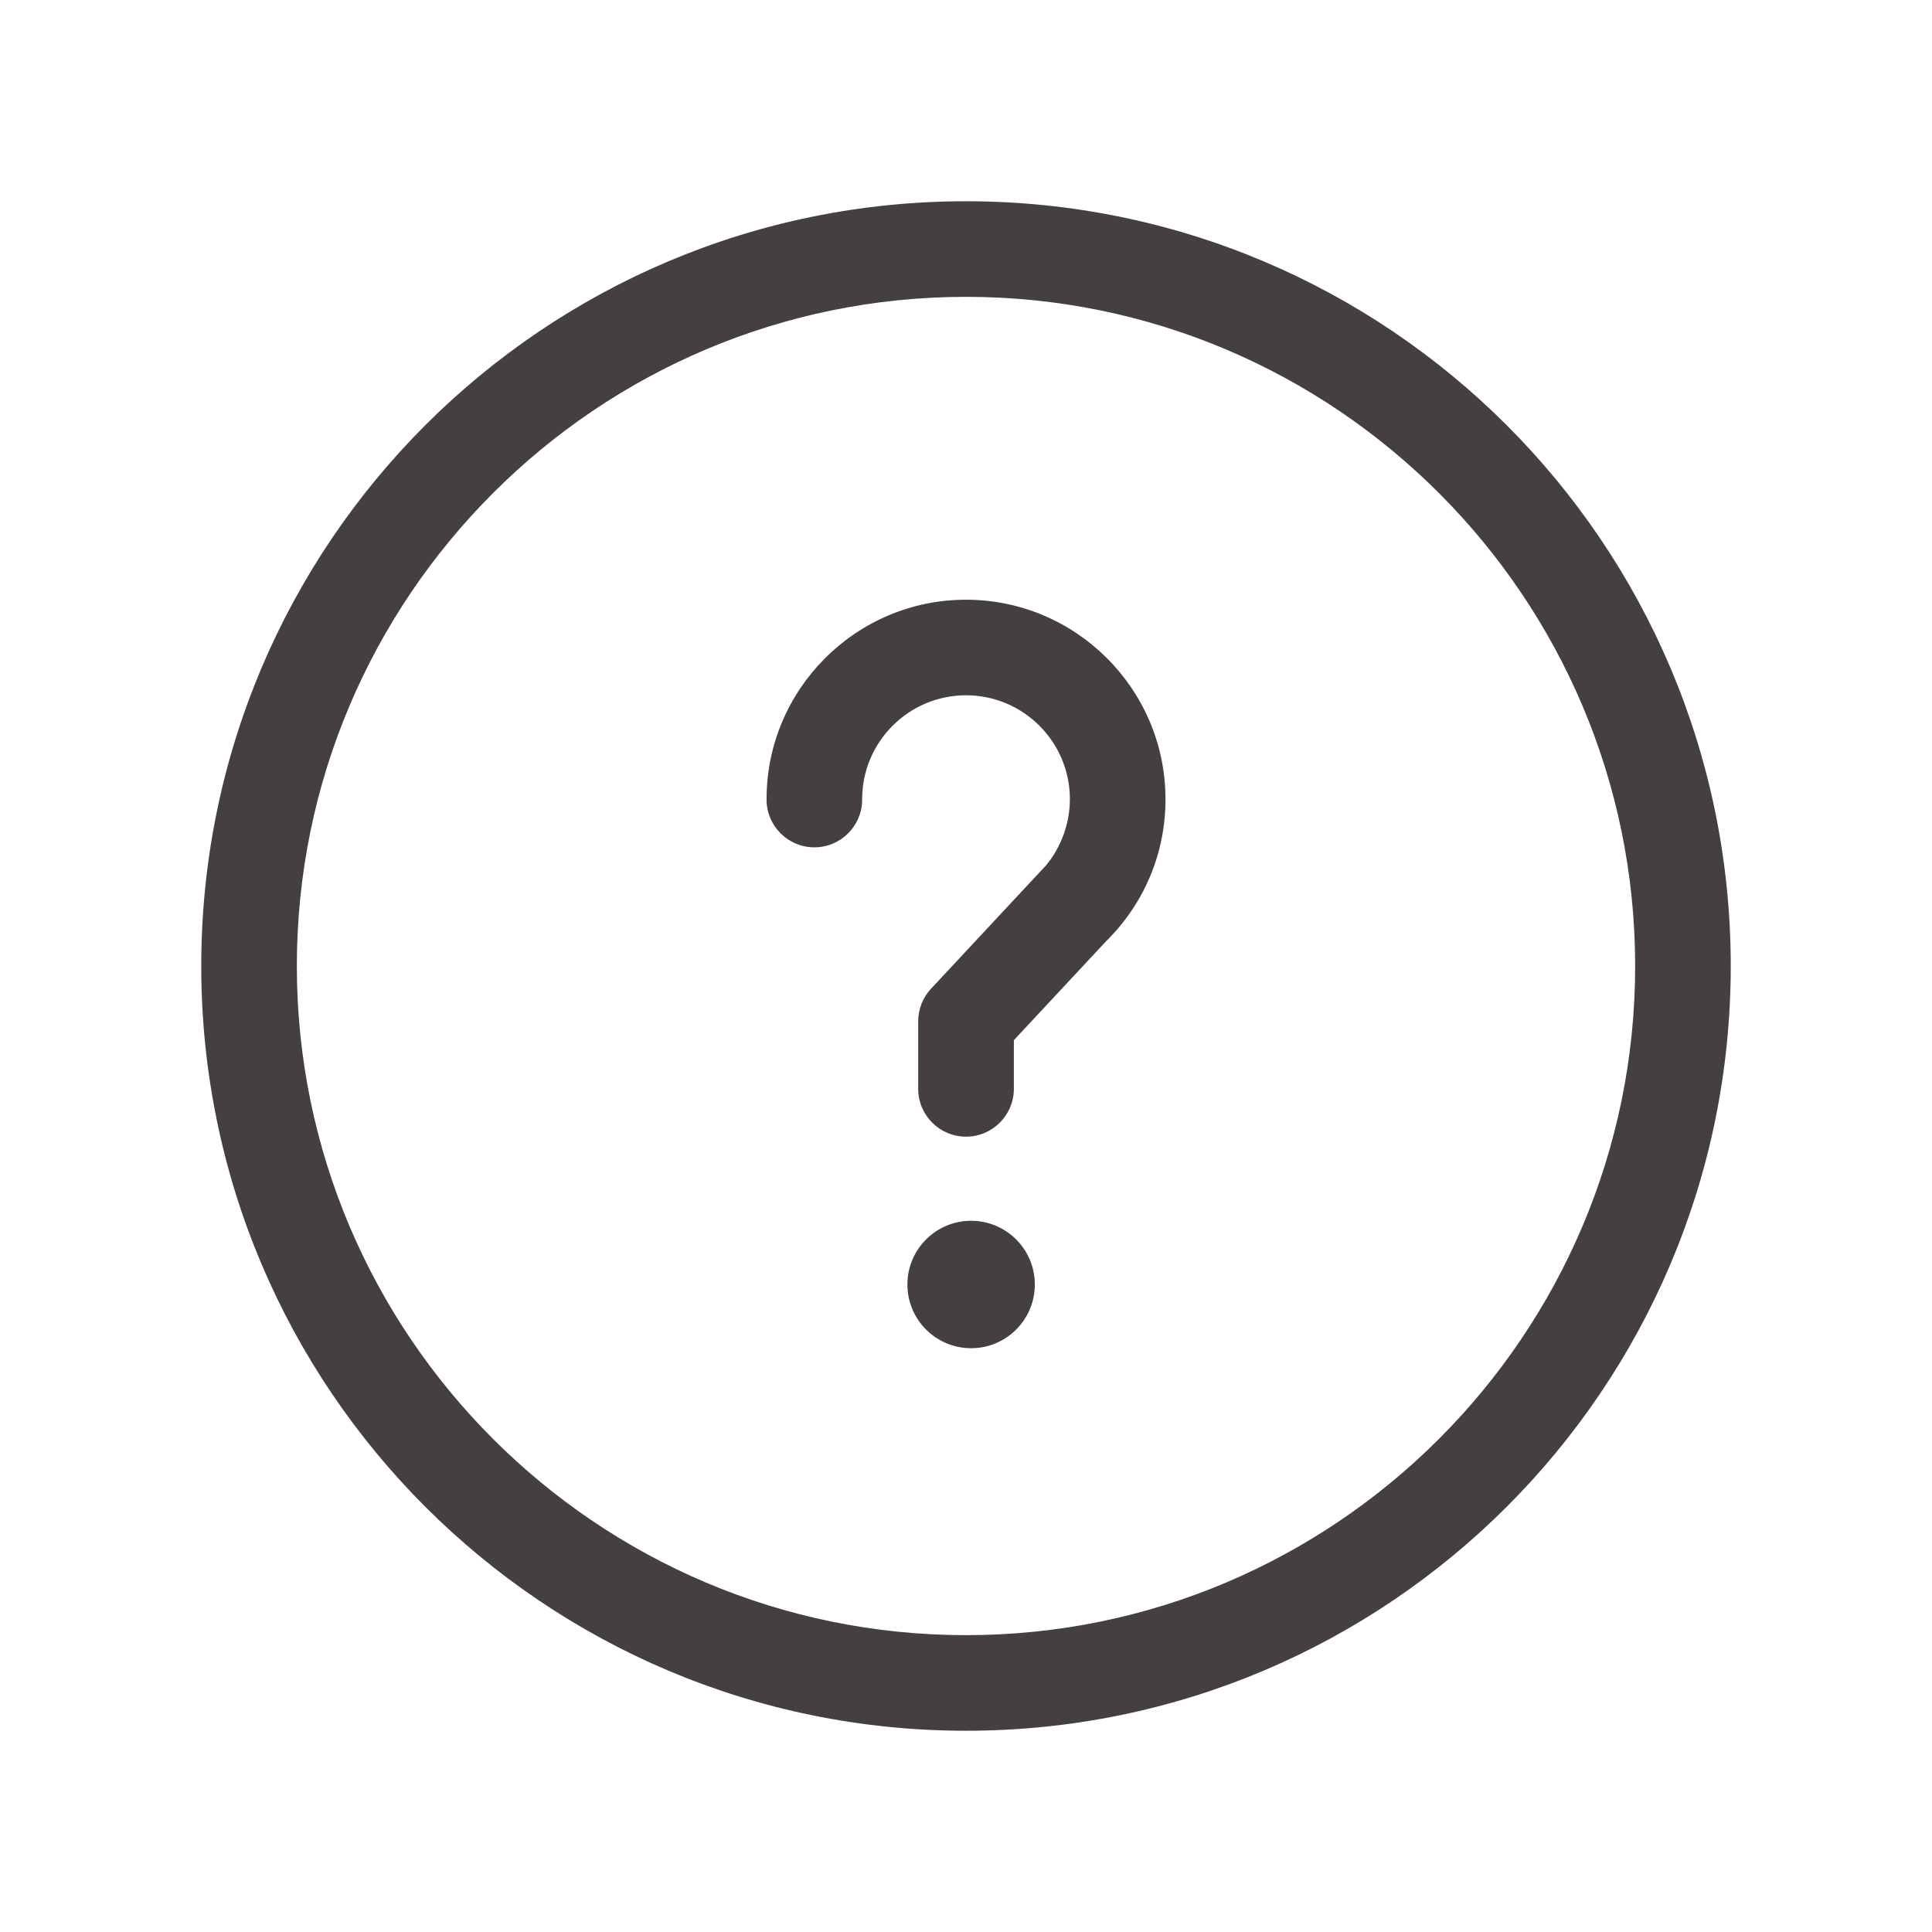 <?xml version="1.0" encoding="utf-8"?>
<!-- Generator: Adobe Illustrator 25.0.1, SVG Export Plug-In . SVG Version: 6.00 Build 0)  -->
<svg version="1.1" id="レイヤー_1" xmlns="http://www.w3.org/2000/svg" xmlns:xlink="http://www.w3.org/1999/xlink" x="0px"
	 y="0px" width="48px" height="48px" viewBox="0 0 48 48" style="enable-background:new 0 0 48 48;" xml:space="preserve">
<style type="text/css">
	.st0{fill:#45403F;}
</style>
<g>
	<g>
		<g>
			<path class="st0" d="M24,28.24c-0.656,0-1.188-0.532-1.188-1.188v-1.678c0-0.301,0.114-0.59,0.319-0.809l2.819-3.024
				c0.012-0.013,0.025-0.026,0.037-0.039c0.382-0.462,0.595-1.052,0.594-1.652c-0.003-1.423-1.16-2.576-2.581-2.576
				c-0.002,0-0.004,0-0.006,0c-1.423,0.004-2.578,1.164-2.574,2.587c0.002,0.656-0.529,1.189-1.184,1.191c-0.001,0-0.002,0-0.003,0
				c-0.655,0-1.186-0.53-1.188-1.184c-0.007-2.732,2.21-4.961,4.943-4.968c0.004,0,0.008,0,0.012,0c2.728,0,4.95,2.216,4.956,4.945
				c0.005,1.319-0.506,2.563-1.436,3.501c-0.014,0.015-0.029,0.029-0.043,0.043l-2.288,2.454v1.211
				C25.188,27.708,24.656,28.24,24,28.24z"/>
			<circle class="st0" cx="24.127" cy="31.913" r="1.583"/>
		</g>
		<path class="st0" d="M24,7.375c9.167,0,16.625,7.458,16.625,16.625S33.167,40.625,24,40.625S7.375,33.167,7.375,24
			S14.833,7.375,24,7.375 M24,5C13.507,5,5,13.507,5,24s8.507,19,19,19s19-8.507,19-19S34.493,5,24,5L24,5z"/>
	</g>
</g>
</svg>
